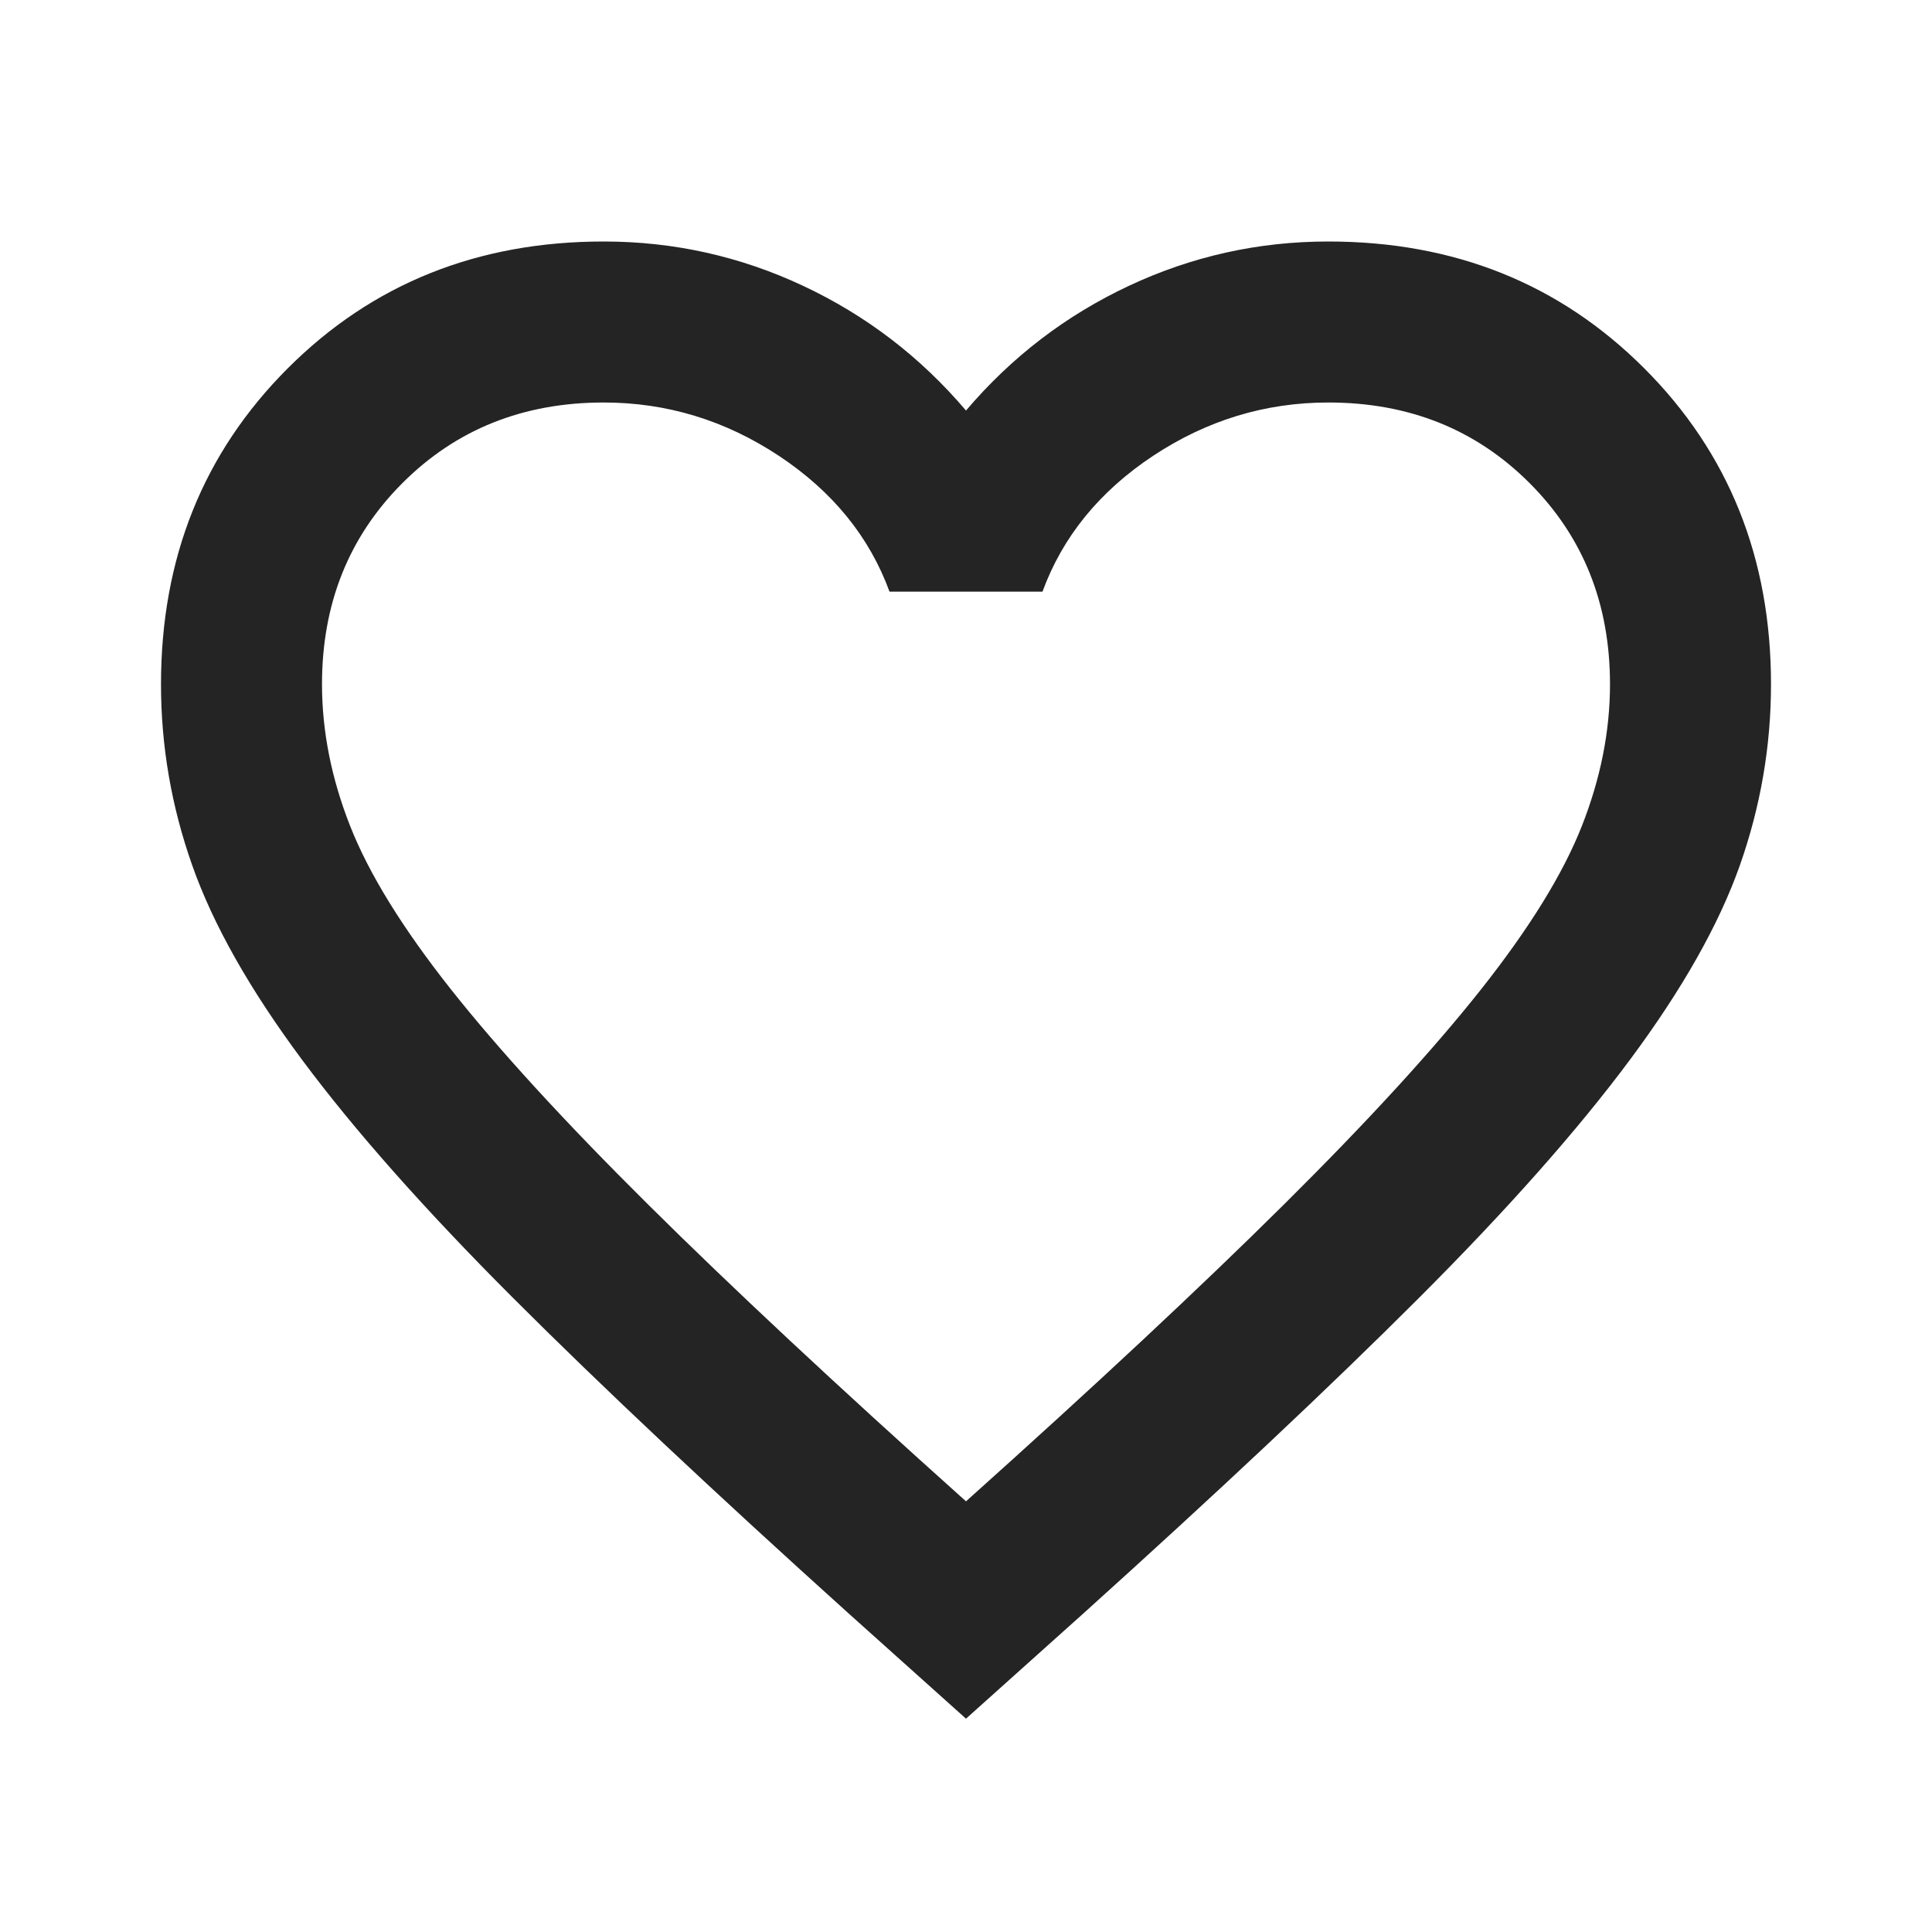 <?xml version="1.0" encoding="UTF-8"?> <svg xmlns="http://www.w3.org/2000/svg" xmlns:xlink="http://www.w3.org/1999/xlink" width="24px" height="24px" viewBox="0 0 24 24" version="1.1"><title>icon-heart-dark</title><g id="icon-heart-dark" stroke="none" stroke-width="1" fill="none" fill-rule="evenodd"><g id="favorite_FILL0_wght400_GRAD0_opsz24" transform="translate(2, 3)" fill="#242424" fill-rule="nonzero"><path d="M10,18.35 L8.55,17.05 C6.867,15.533 5.475,14.225 4.375,13.125 C3.275,12.025 2.4,11.037 1.75,10.162 C1.1,9.287 0.646,8.483 0.388,7.75 C0.129,7.017 0,6.267 0,5.5 C0,3.933 0.525,2.625 1.575,1.575 C2.625,0.525 3.933,-4.4408921e-16 5.5,-4.4408921e-16 C6.367,-4.4408921e-16 7.192,0.183 7.975,0.55 C8.758,0.917 9.433,1.433 10,2.1 C10.567,1.433 11.242,0.917 12.025,0.55 C12.808,0.183 13.633,-4.4408921e-16 14.5,-4.4408921e-16 C16.067,-4.4408921e-16 17.375,0.525 18.425,1.575 C19.475,2.625 20,3.933 20,5.5 C20,6.267 19.871,7.017 19.613,7.75 C19.354,8.483 18.9,9.287 18.25,10.162 C17.6,11.037 16.725,12.025 15.625,13.125 C14.525,14.225 13.133,15.533 11.45,17.05 L10,18.35 Z M10,15.65 C11.6,14.217 12.917,12.987 13.95,11.962 C14.983,10.937 15.8,10.046 16.4,9.288 C17,8.529 17.417,7.854 17.65,7.262 C17.883,6.671 18,6.083 18,5.5 C18,4.5 17.667,3.667 17,3 C16.333,2.333 15.5,2 14.5,2 C13.717,2 12.992,2.221 12.325,2.662 C11.658,3.104 11.2,3.667 10.95,4.35 L9.05,4.35 C8.8,3.667 8.342,3.104 7.675,2.662 C7.008,2.221 6.283,2 5.5,2 C4.5,2 3.667,2.333 3,3 C2.333,3.667 2,4.5 2,5.5 C2,6.083 2.117,6.671 2.35,7.262 C2.583,7.854 3,8.529 3.6,9.288 C4.2,10.046 5.017,10.937 6.05,11.962 C7.083,12.987 8.4,14.217 10,15.65 Z" id="Shape"></path></g></g></svg> 